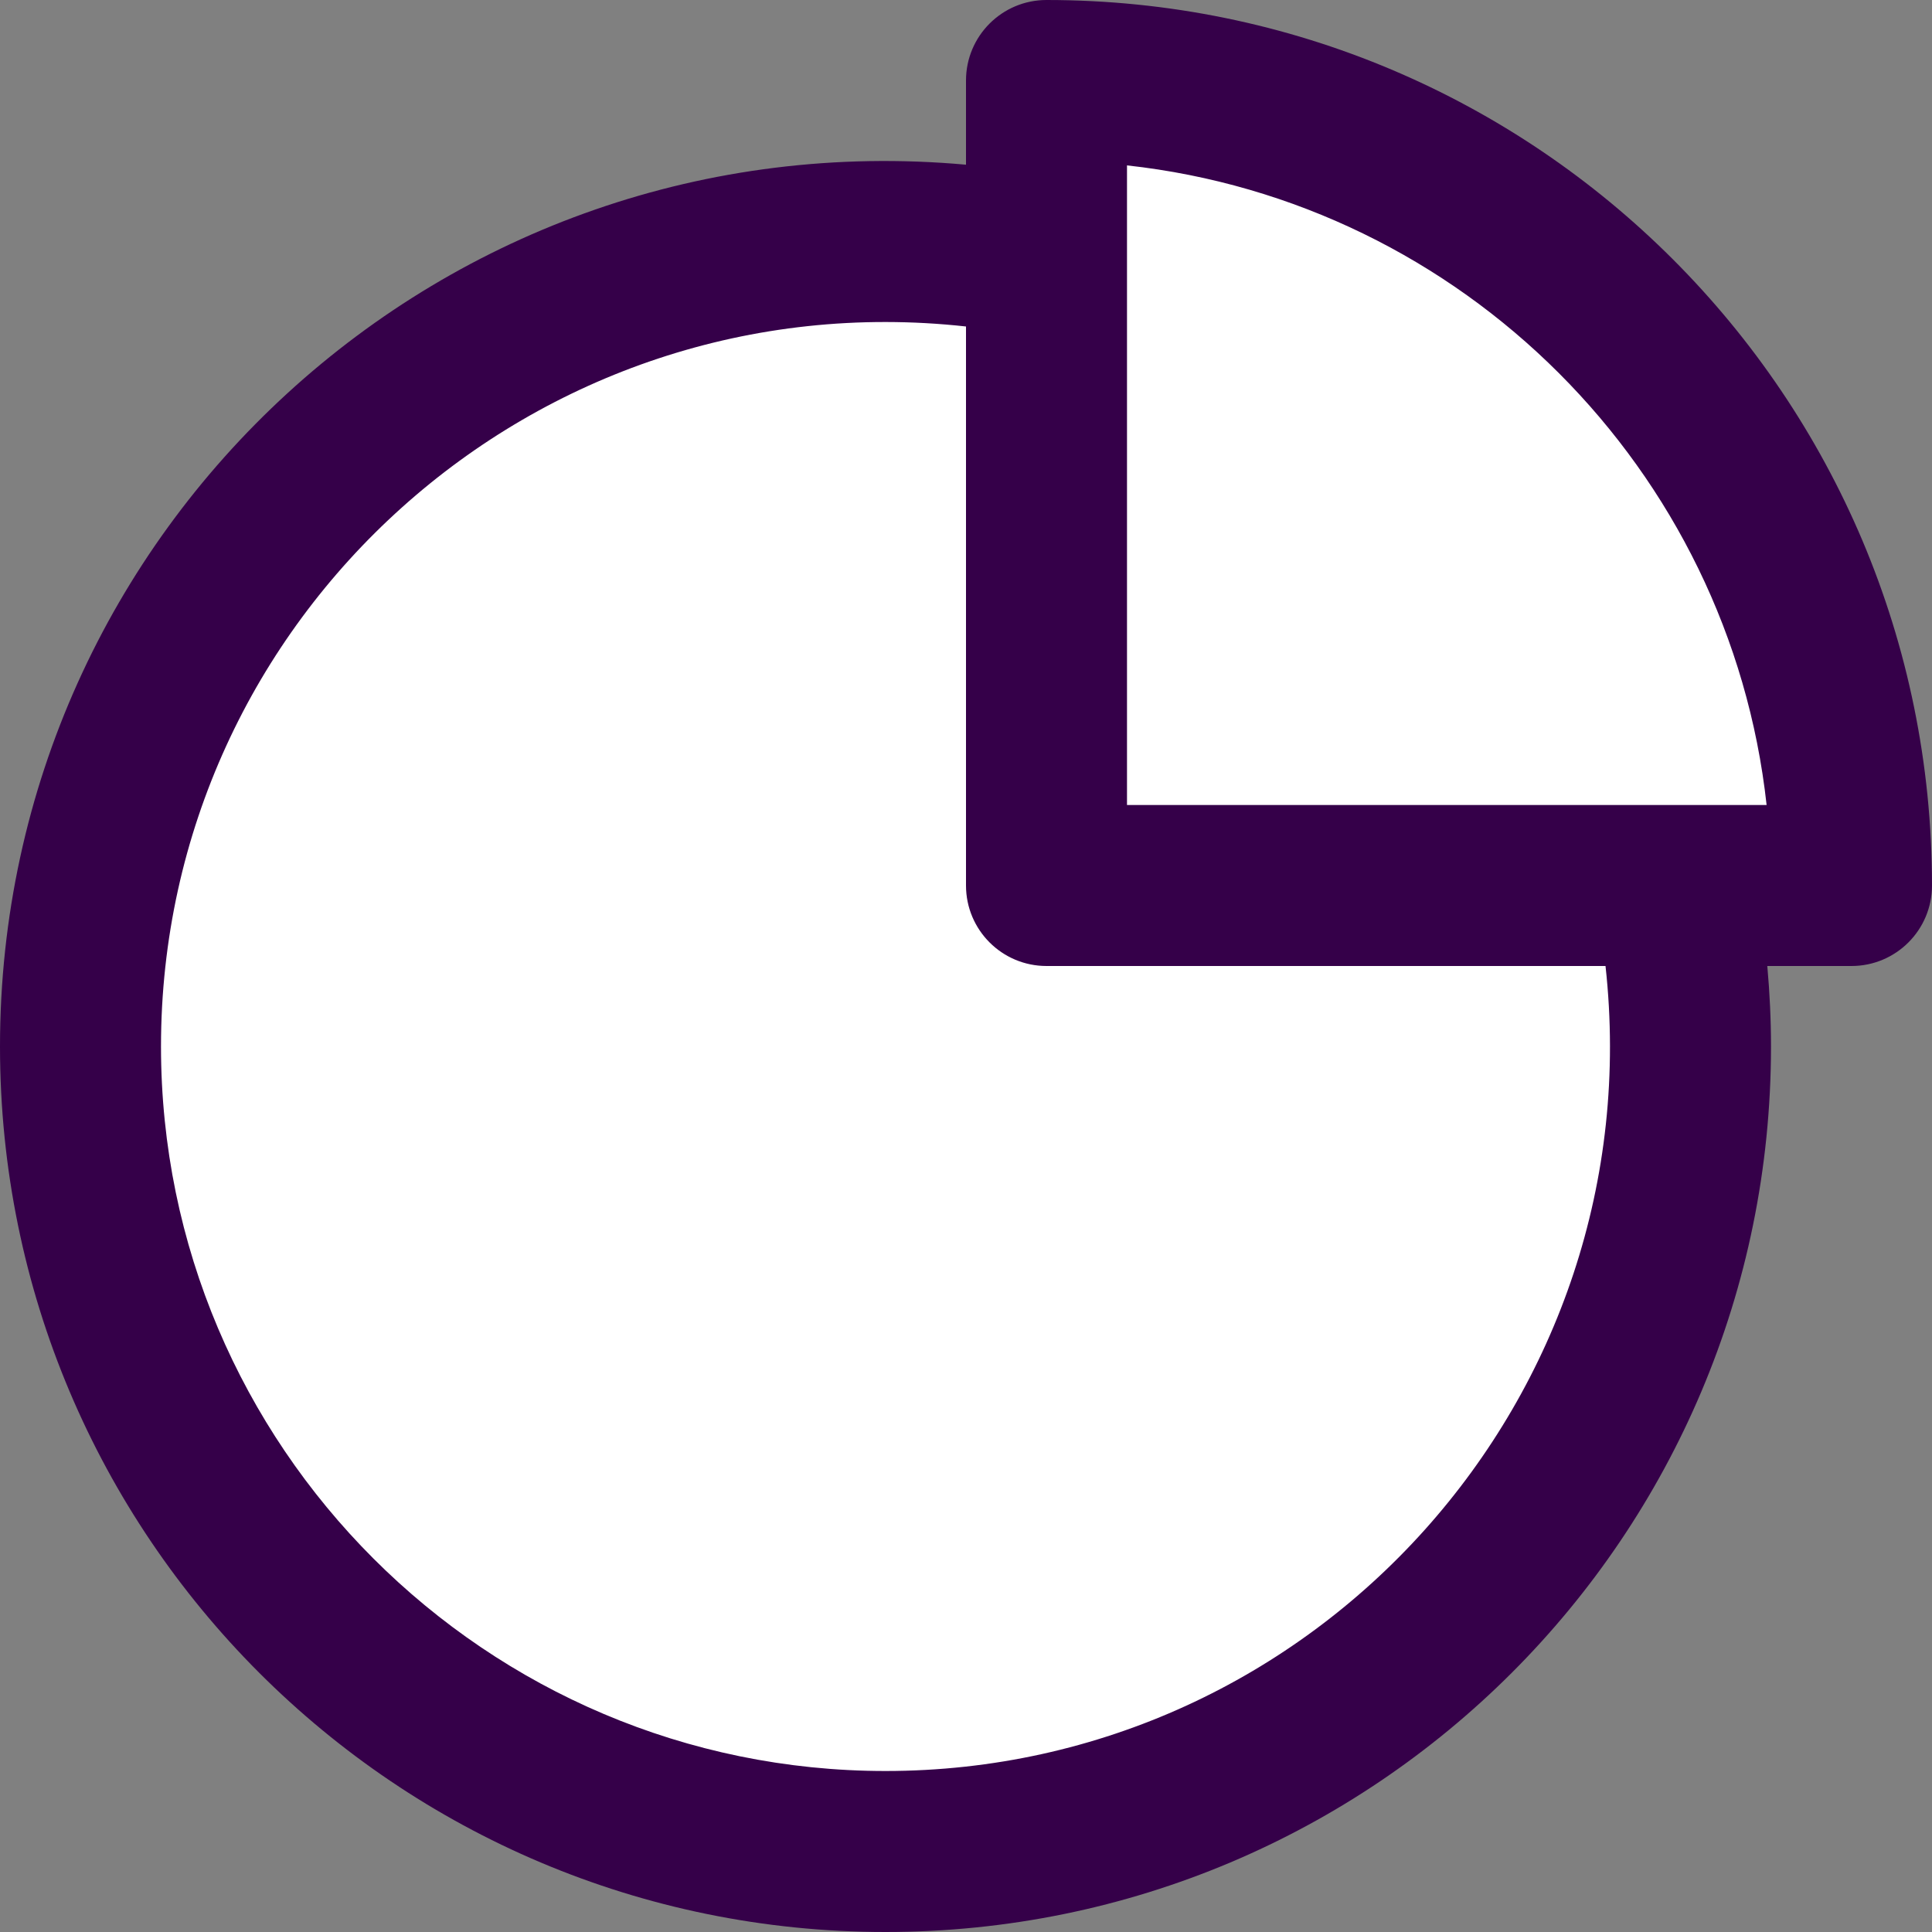 <?xml version="1.0" encoding="UTF-8" standalone="no"?><svg xmlns="http://www.w3.org/2000/svg" xmlns:xlink="http://www.w3.org/1999/xlink" fill="#000000" height="480" preserveAspectRatio="xMidYMid meet" version="1" viewBox="16.0 16.0 480.0 480.0" width="480" zoomAndPan="magnify"><rect x="16.0" y="16.0" width="480.0" height="480.0" fill="#808080" stroke="none"/><g><g><g><g id="change1_1"><path d="M432,236c2.62,12.93,4,26.3,4,40c0,110.46-89.54,200-200,200S36,386.46,36,276S125.54,76,236,76 c13.7,0,27.07,1.38,40,4L432,236z" fill="#ffffff"/></g><g id="change2_1"><path d="M476,236h-44H276V80V36c55.23,0,105.23,22.38,141.42,58.58C453.62,130.77,476,180.77,476,236z" fill="#ffffff"/></g><g id="change3_1"><path d="M276,16c-11.046,0-20,8.954-20,20v20.919C126.483,45.217,16,146.968,16,276 c0,121.59,98.393,220,220,220c121.59,0,220-98.393,220-220c0-6.676-0.318-13.354-0.919-20H476c11.046,0,20-8.954,20-20 C496,114.423,397.624,16,276,16z M454.909,216C435,216,318.711,216,296,216c0-20.681,0-142.041,0-158.909 C379.358,66.243,445.744,132.526,454.909,216z M236,456c-99.252,0-180-80.748-180-180c0-106.738,92.889-190.711,200-178.885V236 c0,11.046,8.954,20,20,20h138.885C426.697,362.982,342.846,456,236,456z" fill="#350049"/></g></g></g></g></svg>